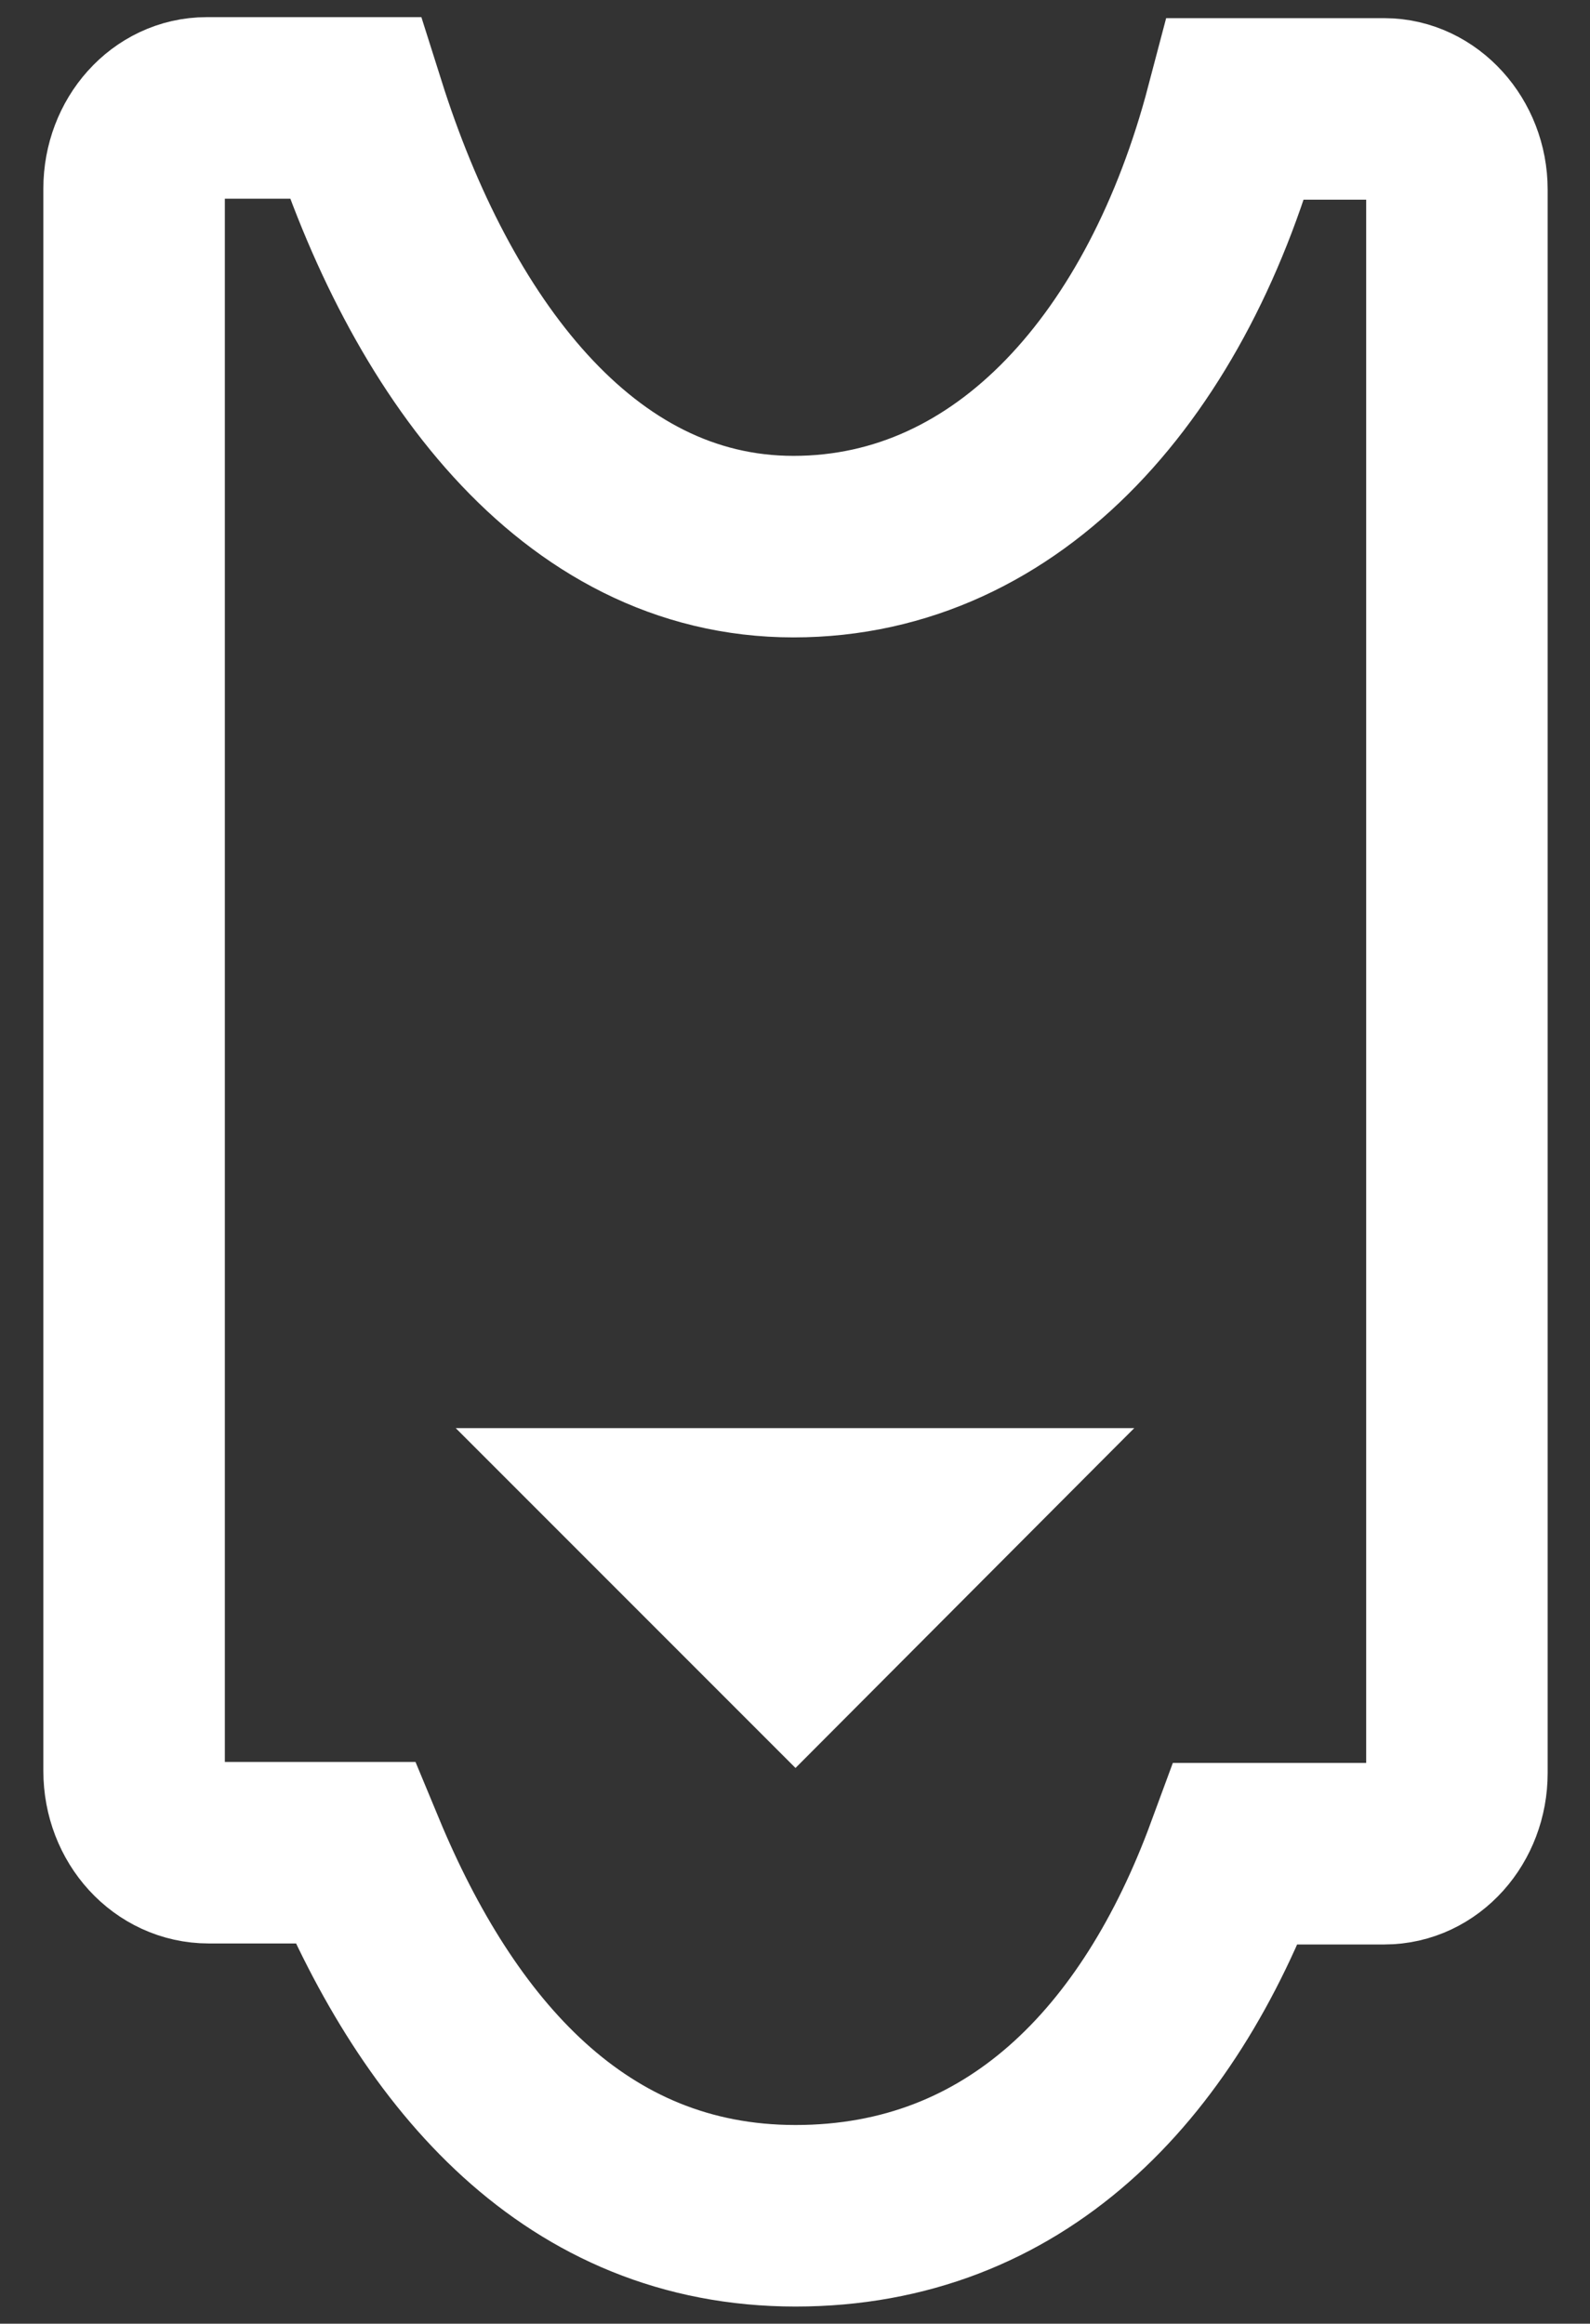 <?xml version="1.0" encoding="utf-8"?>
<!-- Generator: Adobe Illustrator 26.0.3, SVG Export Plug-In . SVG Version: 6.00 Build 0)  -->
<svg version="1.1" id="Capa_1" xmlns="http://www.w3.org/2000/svg" xmlns:xlink="http://www.w3.org/1999/xlink" x="0px" y="0px"
	 viewBox="0 0 157.7 230.4" style="enable-background:new 0 0 157.7 230.4;" xml:space="preserve">
<rect x="0" y="0" width="157.7" height="230.4" fill="#333333" stroke="none"/>
<style type="text/css">
	.st0{fill:#FFFFFF;}
</style>
<g>
	<g>
		<defs>
			<path id="SVGID_1_" d="M13.3,175.6V18.7c0-4.4,3.2-8,7.2-8h14.7c7.4,23.4,21.9,43.5,43.5,43.5c21.5,0,37.3-18.3,43.9-43.4h14.7
				c3.9,0,7.2,3.6,7.2,8v157c0,4.4-3.2,8-7.2,8h-14.7c-7.7,20.9-21.9,35.9-43.7,35.9s-35.4-16-43.7-36H20.7
				C16.6,183.7,13.3,180.1,13.3,175.6z"/>
		</defs>
		<clipPath id="SVGID_00000065759691152022795940000003733153222775583372_">
			<use xlink:href="#SVGID_1_"  style="overflow:visible;"/>
		</clipPath>
		<use xlink:href="#SVGID_1_"  style="overflow:visible;fill:none;stroke:#FFFFFF;stroke-width:18;stroke-miterlimit:10;"/>
	</g>
</g>
<polygon class="st0" points="112.5,141.6 78.9,175.3 45.2,141.6 "/>
</svg>
